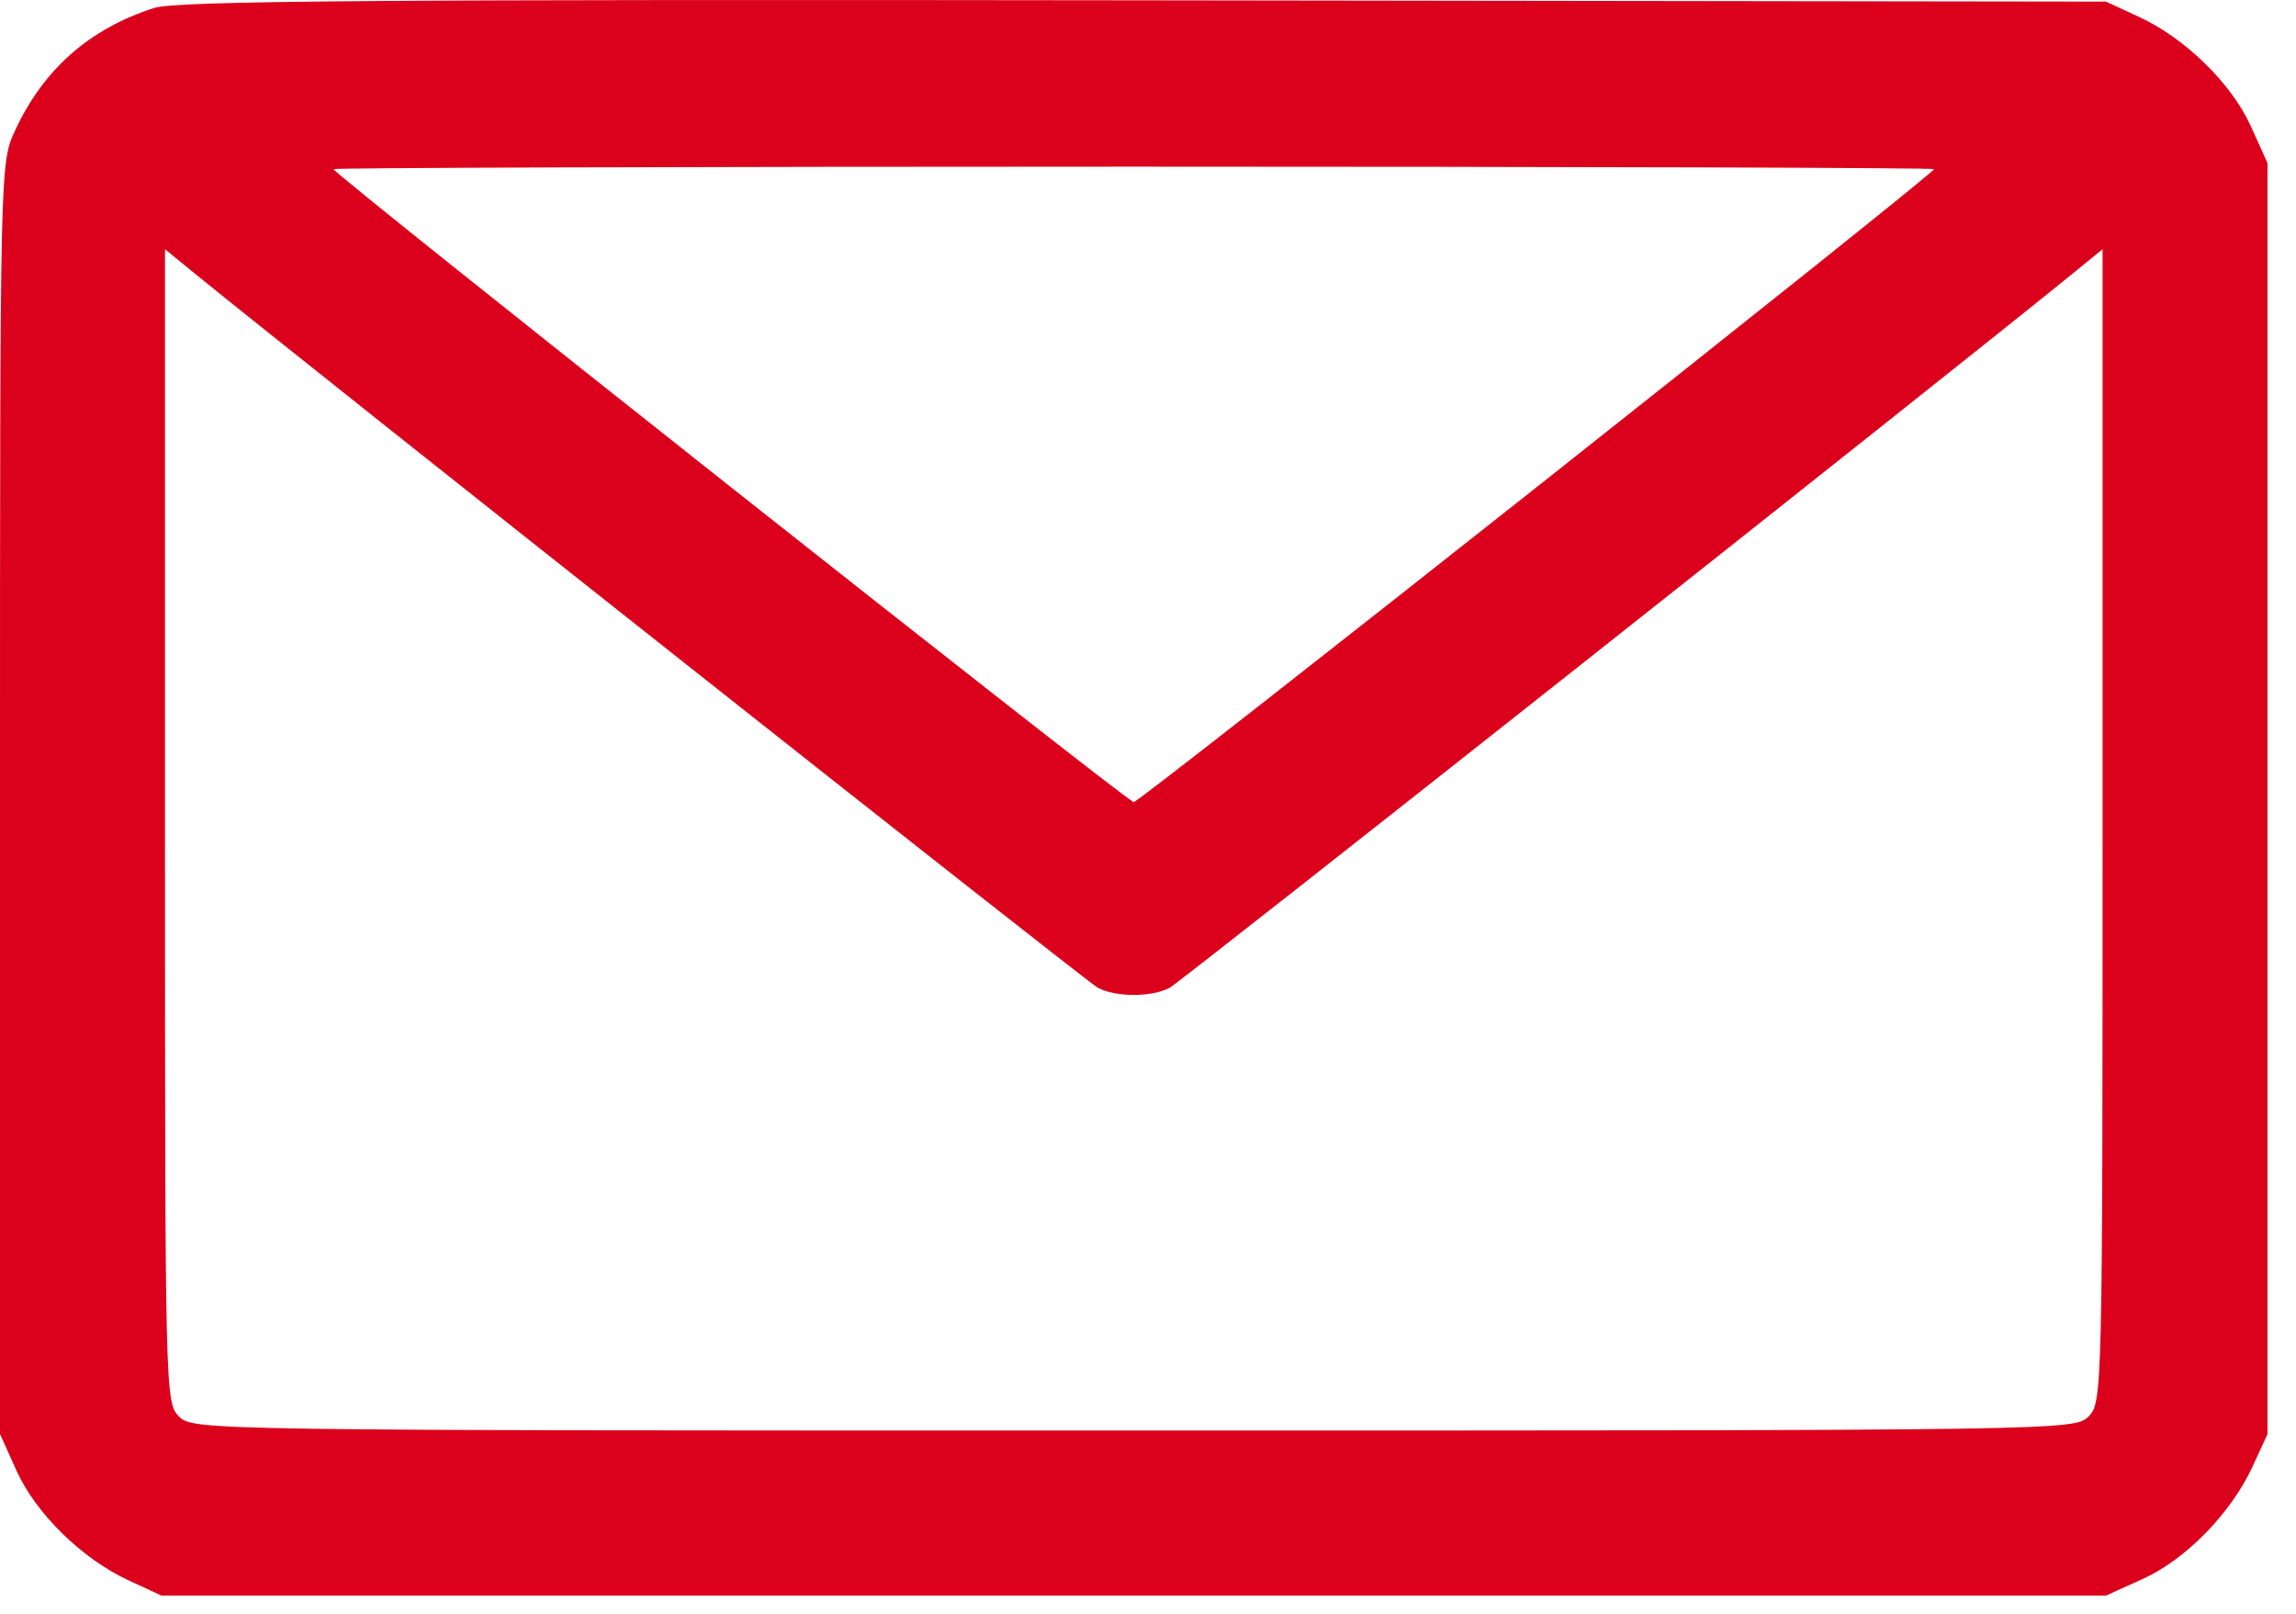 <svg width="37" height="26" viewBox="0 0 37 26" fill="none" xmlns="http://www.w3.org/2000/svg">
<path fill-rule="evenodd" clip-rule="evenodd" d="M0.242 2.105C0.699 1.116 1.446 0.459 2.489 0.127C2.847 0.013 6.161 -0.012 18.44 0.005L33.939 0.026L34.468 0.271C35.216 0.616 35.961 1.345 36.274 2.037L36.541 2.628V12.867V23.105L36.297 23.634C35.951 24.381 35.222 25.127 34.53 25.439L33.939 25.707H18.27H2.602L2.073 25.462C1.325 25.117 0.58 24.388 0.267 23.696L0 23.105V12.867C0 2.648 0 2.627 0.242 2.105ZM18.27 12.923C18.17 12.923 5.374 2.804 5.374 2.725C5.374 2.703 11.177 2.685 18.27 2.685C25.364 2.685 31.167 2.703 31.167 2.725C31.167 2.804 18.371 12.923 18.27 12.923ZM2.885 22.822C2.662 22.599 2.659 22.445 2.659 13.306V4.015L3.139 4.407C5.069 5.979 17.511 15.818 17.691 15.914C17.98 16.068 18.561 16.068 18.85 15.914C19.03 15.818 31.472 5.979 33.402 4.407L33.883 4.015V13.306C33.883 22.445 33.879 22.599 33.656 22.822C33.432 23.046 33.279 23.048 18.27 23.048C3.262 23.048 3.109 23.046 2.885 22.822Z" fill="#DB011C"/>
</svg>
